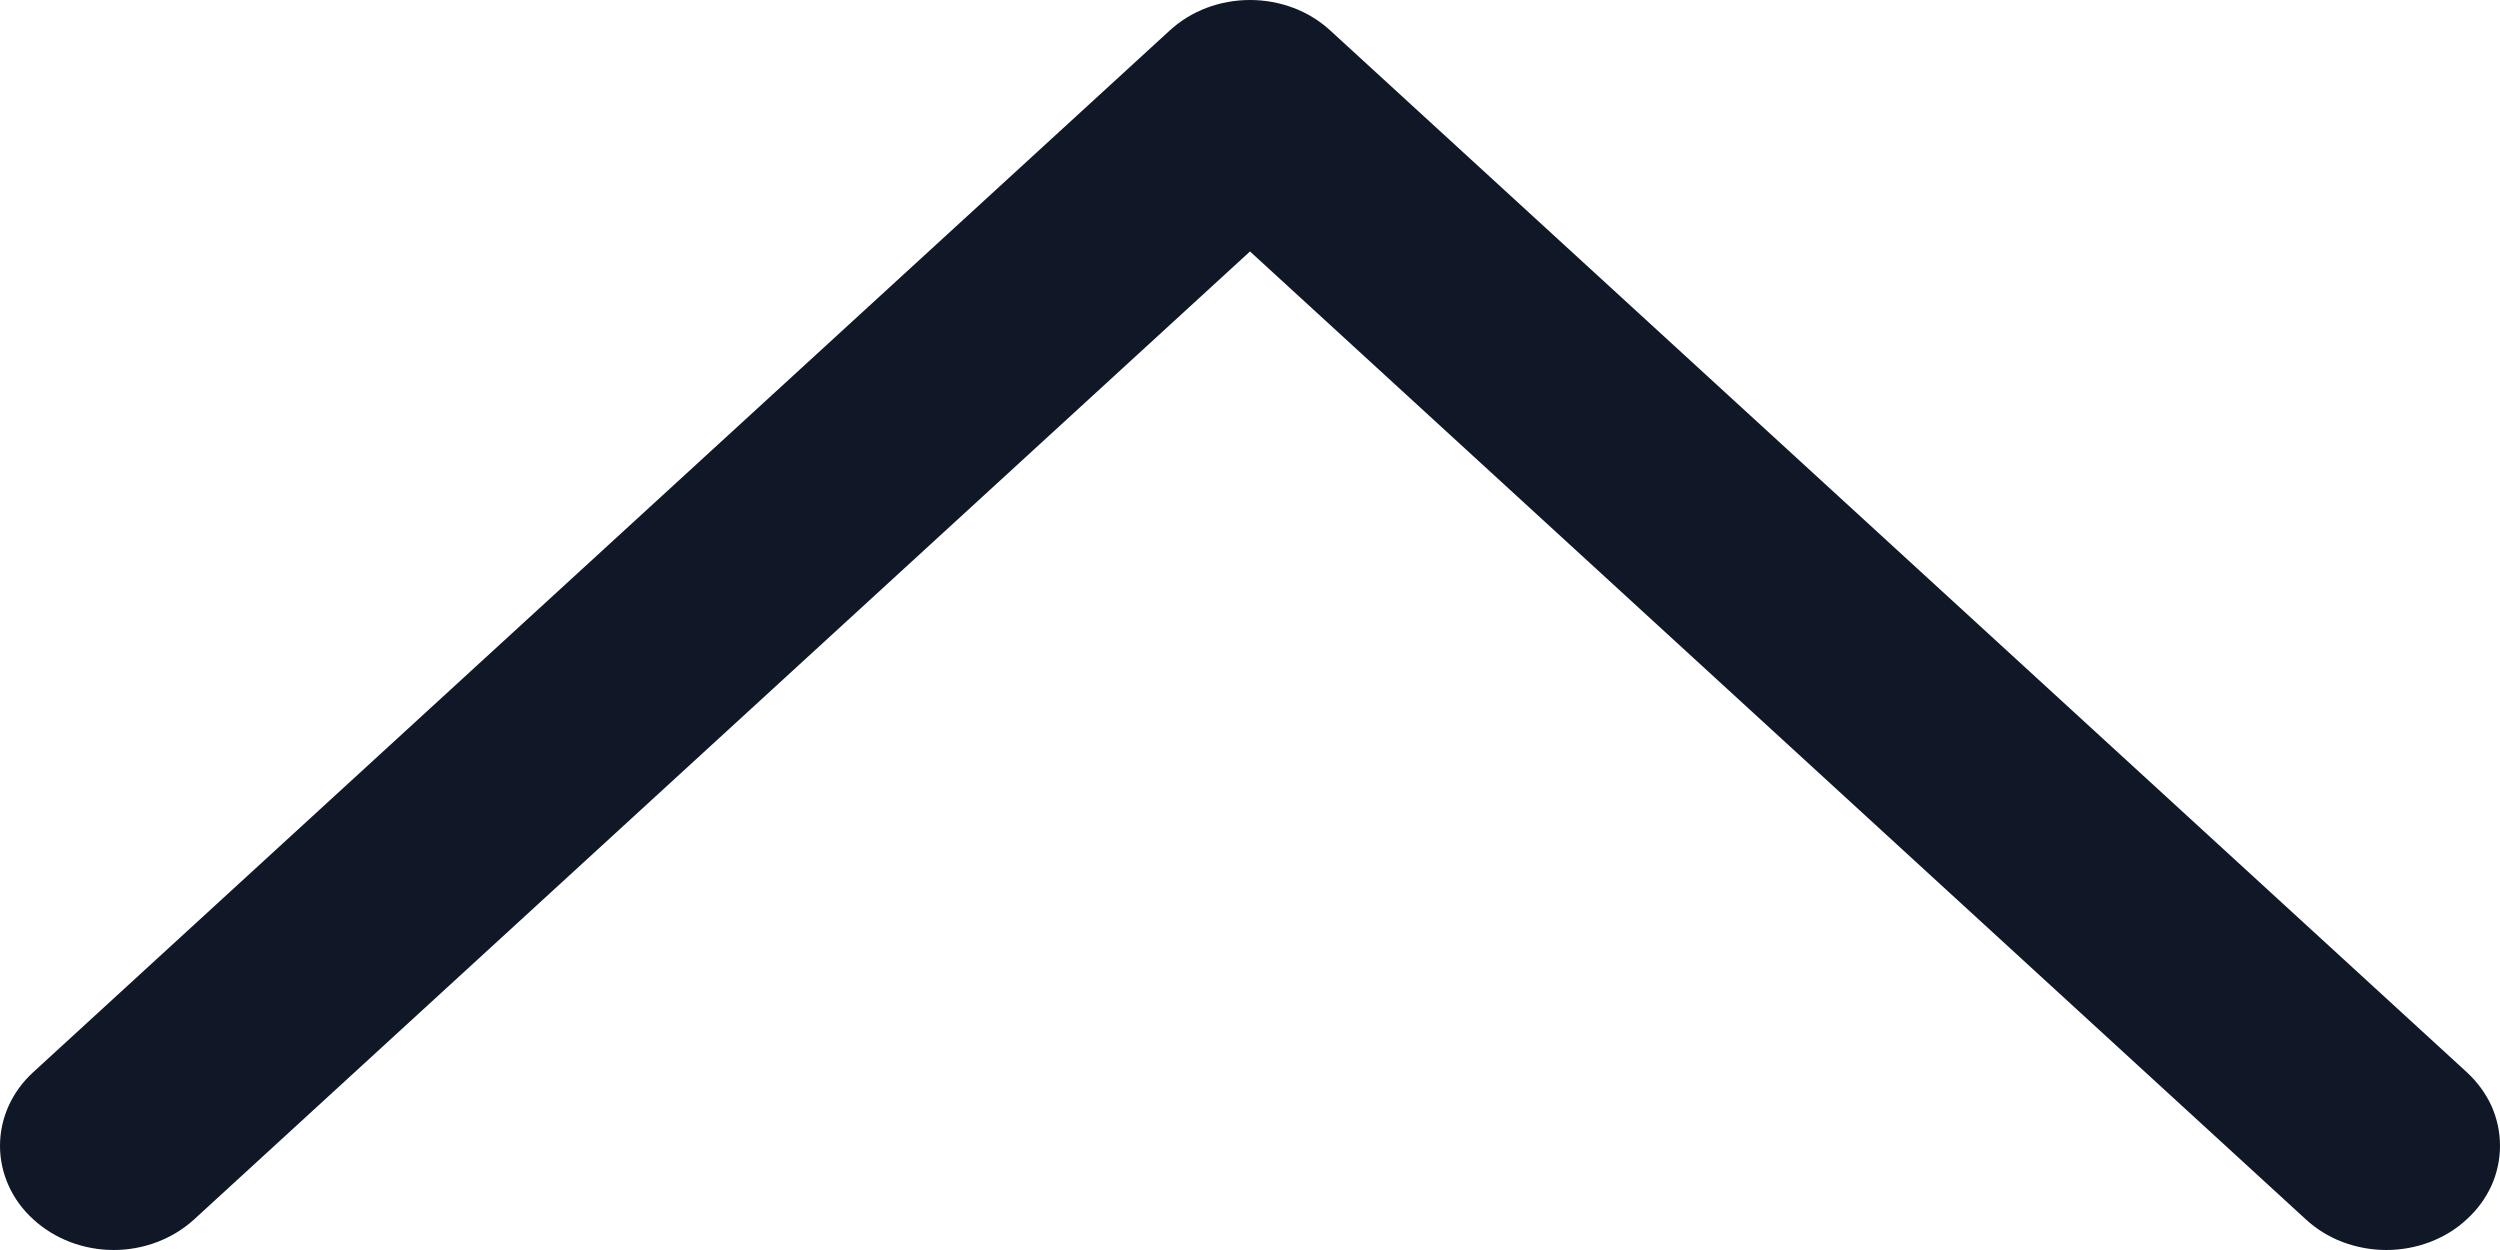 <svg xmlns="http://www.w3.org/2000/svg" width="12" height="6" viewBox="0 0 12 6" fill="none">
<path d="M6.386 0.147L11.84 5.146C11.891 5.193 11.931 5.248 11.959 5.308C11.986 5.369 12 5.434 12 5.5C12 5.565 11.986 5.631 11.959 5.691C11.931 5.752 11.891 5.807 11.84 5.853C11.79 5.9 11.729 5.937 11.663 5.962C11.597 5.987 11.526 6 11.454 6C11.383 6 11.312 5.987 11.245 5.962C11.179 5.937 11.119 5.9 11.068 5.853L6 1.207L0.932 5.853C0.829 5.947 0.69 6 0.546 6C0.401 6 0.262 5.947 0.16 5.853C0.057 5.76 4.87897e-08 5.632 6.49325e-08 5.5C8.10753e-08 5.367 0.057 5.24 0.16 5.146L5.614 0.147C5.665 0.1 5.725 0.063 5.791 0.038C5.857 0.013 5.928 1.26235e-06 6 1.27185e-06C6.072 1.28135e-06 6.143 0.013 6.209 0.038C6.275 0.063 6.335 0.1 6.386 0.147Z" fill="#101828"/>
</svg>

